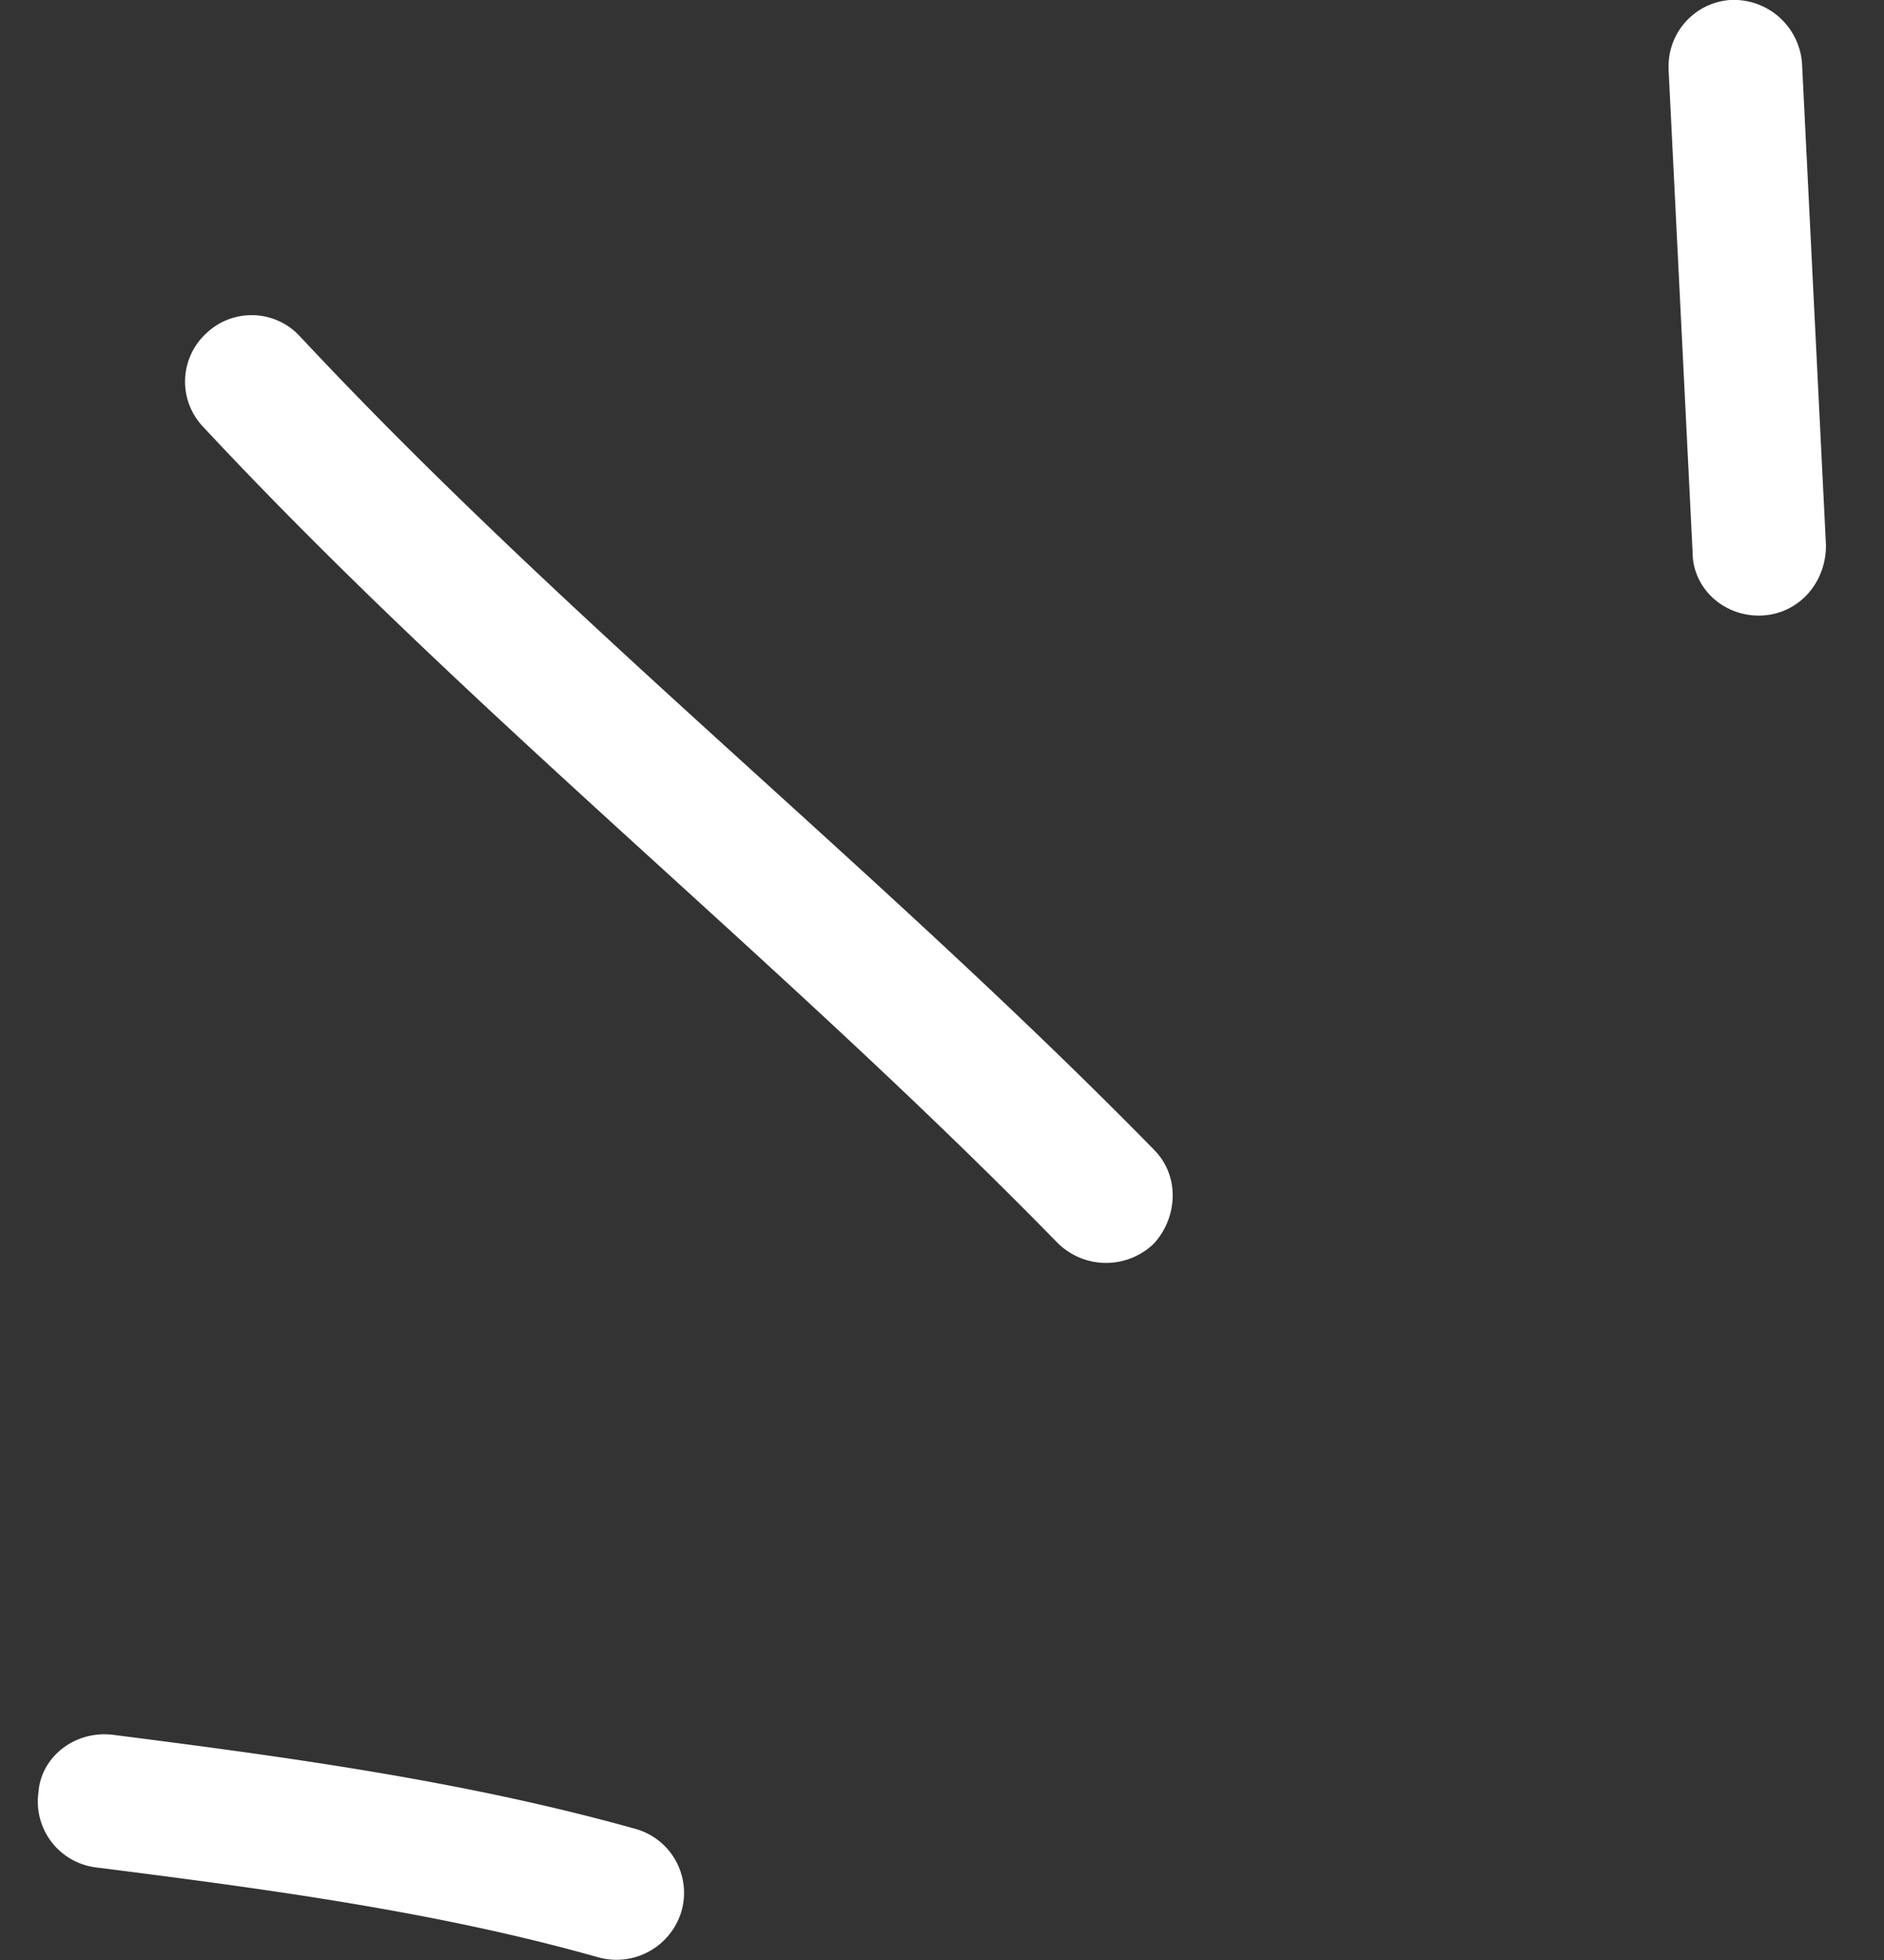 <svg xmlns="http://www.w3.org/2000/svg" width="25" height="26" fill="none"><rect width="100%" height="100%" fill="#333333" stroke="none"/><g clip-path="url(#a)"><path fill="#fff" fill-rule="evenodd" d="M8.44 24.263c-2.266-.636-4.638-.957-6.94-1.25-.495-.062-.956.282-.99.766a.88.88 0 0 0 .743.99c2.23.283 4.532.585 6.691 1.197a.9.9 0 0 0 1.098-.61.881.881 0 0 0-.602-1.093Zm6.87-9.015C11.661 11.526 7.554 8.284 3.98 4.462a.871.871 0 0 0-1.24-.043.87.87 0 0 0-.036 1.252c3.576 3.832 7.683 7.085 11.33 10.817a.913.913 0 0 0 1.275.011c.318-.342.354-.903 0-1.251ZM22.142.933l.318 6.39c0 .489.425.865.92.842.497-.024.85-.44.85-.928l-.318-6.4A.908.908 0 0 0 22.957 0a.881.881 0 0 0-.814.932v.001Z" clip-rule="evenodd"/></g><defs><clipPath id="a"><path fill="#fff" d="M0 0h25v26H0z"/></clipPath></defs></svg>